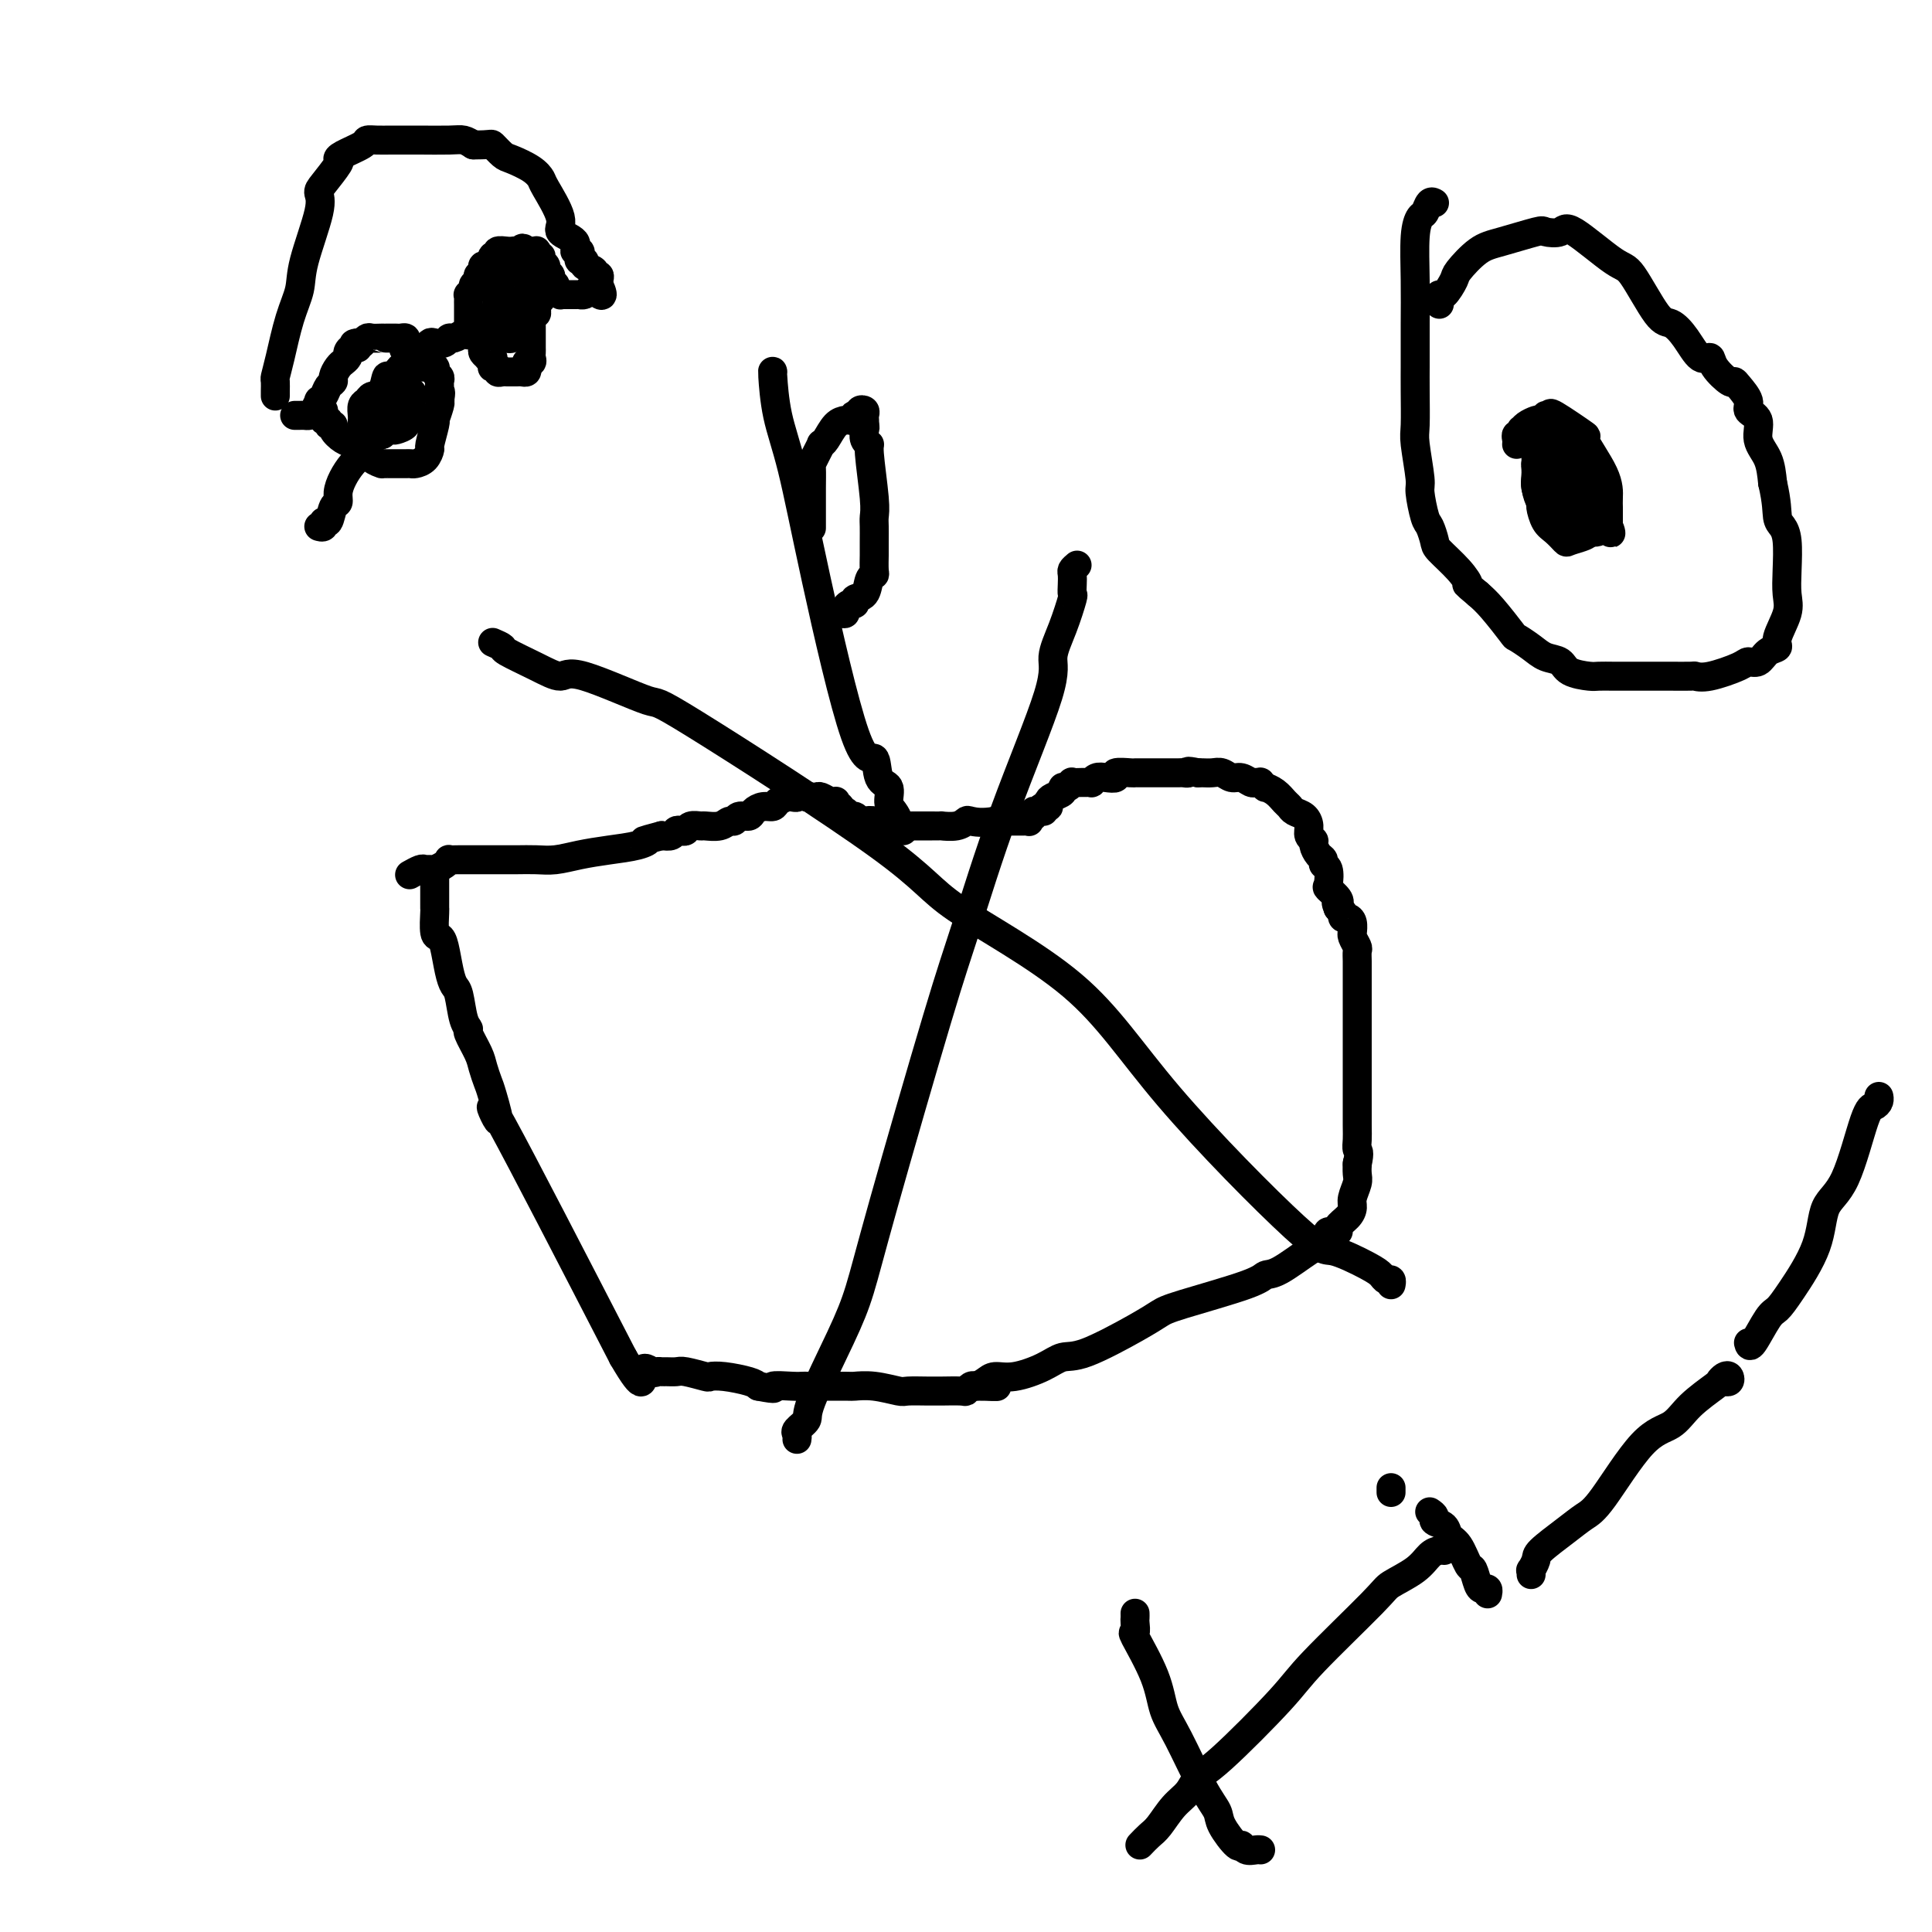 <svg viewBox='0 0 400 400' version='1.1' xmlns='http://www.w3.org/2000/svg' xmlns:xlink='http://www.w3.org/1999/xlink'><g fill='none' stroke='#000000' stroke-width='6' stroke-linecap='round' stroke-linejoin='round'><path d='M90,181c-0.000,0.328 -0.000,0.656 0,1c0.000,0.344 0.000,0.705 0,1c-0.000,0.295 -0.001,0.524 0,1c0.001,0.476 0.003,1.198 0,2c-0.003,0.802 -0.012,1.682 0,2c0.012,0.318 0.045,0.073 0,1c-0.045,0.927 -0.167,3.026 0,4c0.167,0.974 0.622,0.824 1,1c0.378,0.176 0.678,0.677 1,2c0.322,1.323 0.665,3.469 1,5c0.335,1.531 0.662,2.449 1,3c0.338,0.551 0.686,0.735 1,2c0.314,1.265 0.595,3.612 1,5c0.405,1.388 0.935,1.818 1,2c0.065,0.182 -0.335,0.116 0,1c0.335,0.884 1.404,2.720 2,4c0.596,1.280 0.719,2.006 1,3c0.281,0.994 0.719,2.255 1,3c0.281,0.745 0.405,0.973 1,3c0.595,2.027 1.660,5.853 1,5c-0.660,-0.853 -3.046,-6.387 1,1c4.046,7.387 14.523,27.693 25,48'/><path d='M129,281c4.819,8.260 3.868,4.409 4,3c0.132,-1.409 1.348,-0.377 2,0c0.652,0.377 0.739,0.100 1,0c0.261,-0.100 0.697,-0.023 1,0c0.303,0.023 0.472,-0.008 1,0c0.528,0.008 1.416,0.054 2,0c0.584,-0.054 0.863,-0.208 2,0c1.137,0.208 3.131,0.777 4,1c0.869,0.223 0.614,0.101 1,0c0.386,-0.101 1.411,-0.181 3,0c1.589,0.181 3.740,0.623 5,1c1.260,0.377 1.630,0.688 2,1'/><path d='M157,287c4.800,0.928 2.800,0.249 3,0c0.200,-0.249 2.601,-0.066 4,0c1.399,0.066 1.797,0.017 2,0c0.203,-0.017 0.212,-0.001 2,0c1.788,0.001 5.355,-0.014 7,0c1.645,0.014 1.368,0.056 2,0c0.632,-0.056 2.173,-0.211 4,0c1.827,0.211 3.939,0.789 5,1c1.061,0.211 1.069,0.056 2,0c0.931,-0.056 2.785,-0.014 4,0c1.215,0.014 1.793,0.000 2,0c0.207,-0.000 0.044,0.014 1,0c0.956,-0.014 3.029,-0.055 4,0c0.971,0.055 0.838,0.207 1,0c0.162,-0.207 0.618,-0.773 1,-1c0.382,-0.227 0.691,-0.113 1,0'/><path d='M202,287c7.436,0.043 3.525,0.150 2,0c-1.525,-0.150 -0.663,-0.555 0,-1c0.663,-0.445 1.126,-0.928 2,-1c0.874,-0.072 2.158,0.266 4,0c1.842,-0.266 4.240,-1.135 6,-2c1.760,-0.865 2.881,-1.724 4,-2c1.119,-0.276 2.236,0.032 5,-1c2.764,-1.032 7.174,-3.405 10,-5c2.826,-1.595 4.070,-2.413 5,-3c0.930,-0.587 1.548,-0.942 5,-2c3.452,-1.058 9.737,-2.819 13,-4c3.263,-1.181 3.504,-1.784 4,-2c0.496,-0.216 1.248,-0.047 3,-1c1.752,-0.953 4.506,-3.030 6,-4c1.494,-0.970 1.729,-0.834 2,-1c0.271,-0.166 0.579,-0.635 1,-1c0.421,-0.365 0.957,-0.625 1,-1c0.043,-0.375 -0.405,-0.863 0,-1c0.405,-0.137 1.663,0.078 2,0c0.337,-0.078 -0.246,-0.447 0,-1c0.246,-0.553 1.320,-1.288 2,-2c0.680,-0.712 0.967,-1.399 1,-2c0.033,-0.601 -0.187,-1.114 0,-2c0.187,-0.886 0.782,-2.145 1,-3c0.218,-0.855 0.059,-1.307 0,-2c-0.059,-0.693 -0.017,-1.627 0,-2c0.017,-0.373 0.008,-0.187 0,0'/><path d='M281,241c0.619,-2.753 0.166,-2.635 0,-3c-0.166,-0.365 -0.044,-1.212 0,-2c0.044,-0.788 0.012,-1.517 0,-3c-0.012,-1.483 -0.003,-3.720 0,-5c0.003,-1.280 0.001,-1.602 0,-2c-0.001,-0.398 -0.000,-0.873 0,-2c0.000,-1.127 0.000,-2.908 0,-4c-0.000,-1.092 -0.000,-1.495 0,-2c0.000,-0.505 0.000,-1.113 0,-2c-0.000,-0.887 -0.000,-2.054 0,-3c0.000,-0.946 -0.000,-1.671 0,-2c0.000,-0.329 0.000,-0.263 0,-1c-0.000,-0.737 -0.000,-2.277 0,-3c0.000,-0.723 0.000,-0.630 0,-1c-0.000,-0.370 -0.000,-1.202 0,-2c0.000,-0.798 0.001,-1.561 0,-2c-0.001,-0.439 -0.004,-0.555 0,-1c0.004,-0.445 0.015,-1.219 0,-2c-0.015,-0.781 -0.057,-1.569 0,-2c0.057,-0.431 0.211,-0.506 0,-1c-0.211,-0.494 -0.788,-1.407 -1,-2c-0.212,-0.593 -0.060,-0.867 0,-1c0.060,-0.133 0.026,-0.126 0,0c-0.026,0.126 -0.046,0.369 0,0c0.046,-0.369 0.157,-1.352 0,-2c-0.157,-0.648 -0.581,-0.961 -1,-1c-0.419,-0.039 -0.834,0.196 -1,0c-0.166,-0.196 -0.083,-0.822 0,-1c0.083,-0.178 0.167,0.092 0,0c-0.167,-0.092 -0.583,-0.546 -1,-1'/><path d='M277,188c-0.651,-1.590 -0.278,-1.063 0,-1c0.278,0.063 0.463,-0.336 0,-1c-0.463,-0.664 -1.573,-1.593 -2,-2c-0.427,-0.407 -0.170,-0.293 0,-1c0.170,-0.707 0.252,-2.235 0,-3c-0.252,-0.765 -0.837,-0.769 -1,-1c-0.163,-0.231 0.096,-0.691 0,-1c-0.096,-0.309 -0.547,-0.467 -1,-1c-0.453,-0.533 -0.908,-1.442 -1,-2c-0.092,-0.558 0.179,-0.765 0,-1c-0.179,-0.235 -0.808,-0.497 -1,-1c-0.192,-0.503 0.051,-1.247 0,-2c-0.051,-0.753 -0.397,-1.515 -1,-2c-0.603,-0.485 -1.462,-0.694 -2,-1c-0.538,-0.306 -0.756,-0.708 -1,-1c-0.244,-0.292 -0.514,-0.474 -1,-1c-0.486,-0.526 -1.187,-1.395 -2,-2c-0.813,-0.605 -1.738,-0.947 -2,-1c-0.262,-0.053 0.138,0.183 0,0c-0.138,-0.183 -0.813,-0.785 -1,-1c-0.187,-0.215 0.116,-0.042 0,0c-0.116,0.042 -0.650,-0.045 -1,0c-0.350,0.045 -0.516,0.222 -1,0c-0.484,-0.222 -1.285,-0.844 -2,-1c-0.715,-0.156 -1.344,0.154 -2,0c-0.656,-0.154 -1.341,-0.773 -2,-1c-0.659,-0.227 -1.293,-0.061 -2,0c-0.707,0.061 -1.488,0.017 -2,0c-0.512,-0.017 -0.756,-0.009 -1,0'/><path d='M248,160c-2.872,-0.619 -2.052,-0.166 -2,0c0.052,0.166 -0.664,0.044 -1,0c-0.336,-0.044 -0.293,-0.012 -1,0c-0.707,0.012 -2.164,0.003 -3,0c-0.836,-0.003 -1.050,-0.001 -1,0c0.050,0.001 0.364,0.000 0,0c-0.364,-0.000 -1.404,0.000 -2,0c-0.596,-0.000 -0.746,-0.001 -1,0c-0.254,0.001 -0.613,0.004 -1,0c-0.387,-0.004 -0.803,-0.015 -1,0c-0.197,0.015 -0.175,0.056 -1,0c-0.825,-0.056 -2.498,-0.207 -3,0c-0.502,0.207 0.168,0.773 0,1c-0.168,0.227 -1.173,0.113 -2,0c-0.827,-0.113 -1.477,-0.227 -2,0c-0.523,0.227 -0.918,0.793 -1,1c-0.082,0.207 0.151,0.054 0,0c-0.151,-0.054 -0.684,-0.011 -1,0c-0.316,0.011 -0.415,-0.012 -1,0c-0.585,0.012 -1.658,0.059 -2,0c-0.342,-0.059 0.045,-0.223 0,0c-0.045,0.223 -0.524,0.833 -1,1c-0.476,0.167 -0.951,-0.109 -1,0c-0.049,0.109 0.327,0.604 0,1c-0.327,0.396 -1.358,0.695 -2,1c-0.642,0.305 -0.894,0.618 -1,1c-0.106,0.382 -0.067,0.834 0,1c0.067,0.166 0.162,0.048 0,0c-0.162,-0.048 -0.581,-0.024 -1,0'/><path d='M216,167c-2.277,1.305 -0.470,1.067 0,1c0.470,-0.067 -0.396,0.038 -1,0c-0.604,-0.038 -0.946,-0.221 -1,0c-0.054,0.221 0.179,0.844 0,1c-0.179,0.156 -0.769,-0.154 -1,0c-0.231,0.154 -0.103,0.773 0,1c0.103,0.227 0.183,0.061 0,0c-0.183,-0.061 -0.628,-0.016 -1,0c-0.372,0.016 -0.673,0.004 -1,0c-0.327,-0.004 -0.682,-0.001 -1,0c-0.318,0.001 -0.601,0.000 -1,0c-0.399,-0.000 -0.915,-0.000 -1,0c-0.085,0.000 0.261,0.000 0,0c-0.261,-0.000 -1.131,-0.000 -2,0'/><path d='M206,170c-2.638,0.480 -4.232,0.181 -5,0c-0.768,-0.181 -0.708,-0.245 -1,0c-0.292,0.245 -0.935,0.798 -2,1c-1.065,0.202 -2.551,0.054 -3,0c-0.449,-0.054 0.141,-0.015 0,0c-0.141,0.015 -1.011,0.004 -2,0c-0.989,-0.004 -2.095,-0.001 -3,0c-0.905,0.001 -1.608,0.001 -2,0c-0.392,-0.001 -0.471,-0.004 -1,0c-0.529,0.004 -1.507,0.015 -2,0c-0.493,-0.015 -0.499,-0.055 -1,0c-0.501,0.055 -1.496,0.207 -2,0c-0.504,-0.207 -0.516,-0.772 -1,-1c-0.484,-0.228 -1.439,-0.118 -2,0c-0.561,0.118 -0.729,0.243 -1,0c-0.271,-0.243 -0.646,-0.854 -1,-1c-0.354,-0.146 -0.687,0.172 -1,0c-0.313,-0.172 -0.606,-0.834 -1,-1c-0.394,-0.166 -0.890,0.166 -1,0c-0.110,-0.166 0.165,-0.828 0,-1c-0.165,-0.172 -0.769,0.146 -1,0c-0.231,-0.146 -0.089,-0.757 0,-1c0.089,-0.243 0.125,-0.118 0,0c-0.125,0.118 -0.411,0.228 -1,0c-0.589,-0.228 -1.481,-0.793 -2,-1c-0.519,-0.207 -0.665,-0.055 -1,0c-0.335,0.055 -0.859,0.015 -1,0c-0.141,-0.015 0.103,-0.004 0,0c-0.103,0.004 -0.551,0.002 -1,0'/><path d='M167,165c-3.020,-0.927 -2.070,-0.246 -2,0c0.070,0.246 -0.740,0.056 -1,0c-0.260,-0.056 0.030,0.023 0,0c-0.030,-0.023 -0.379,-0.147 -1,0c-0.621,0.147 -1.513,0.565 -2,1c-0.487,0.435 -0.568,0.886 -1,1c-0.432,0.114 -1.215,-0.109 -2,0c-0.785,0.109 -1.572,0.550 -2,1c-0.428,0.450 -0.498,0.909 -1,1c-0.502,0.091 -1.438,-0.186 -2,0c-0.562,0.186 -0.751,0.835 -1,1c-0.249,0.165 -0.557,-0.153 -1,0c-0.443,0.153 -1.022,0.777 -2,1c-0.978,0.223 -2.356,0.046 -3,0c-0.644,-0.046 -0.554,0.039 -1,0c-0.446,-0.039 -1.428,-0.203 -2,0c-0.572,0.203 -0.733,0.773 -1,1c-0.267,0.227 -0.638,0.112 -1,0c-0.362,-0.112 -0.713,-0.223 -1,0c-0.287,0.223 -0.511,0.778 -1,1c-0.489,0.222 -1.245,0.111 -2,0'/><path d='M137,173c-5.275,1.416 -3.464,0.958 -3,1c0.464,0.042 -0.420,0.586 -2,1c-1.580,0.414 -3.858,0.699 -6,1c-2.142,0.301 -4.150,0.616 -6,1c-1.850,0.384 -3.544,0.835 -5,1c-1.456,0.165 -2.676,0.044 -4,0c-1.324,-0.044 -2.753,-0.012 -4,0c-1.247,0.012 -2.314,0.003 -4,0c-1.686,-0.003 -3.992,-0.002 -5,0c-1.008,0.002 -0.717,0.003 -1,0c-0.283,-0.003 -1.140,-0.011 -2,0c-0.860,0.011 -1.722,0.041 -2,0c-0.278,-0.041 0.027,-0.154 0,0c-0.027,0.154 -0.387,0.576 -1,1c-0.613,0.424 -1.478,0.849 -2,1c-0.522,0.151 -0.701,0.027 -1,0c-0.299,-0.027 -0.719,0.044 -1,0c-0.281,-0.044 -0.422,-0.204 -1,0c-0.578,0.204 -1.594,0.773 -2,1c-0.406,0.227 -0.203,0.114 0,0'/><path d='M187,172c0.119,-0.439 0.238,-0.879 0,-1c-0.238,-0.121 -0.832,0.076 -1,0c-0.168,-0.076 0.092,-0.426 0,-1c-0.092,-0.574 -0.534,-1.372 -1,-2c-0.466,-0.628 -0.956,-1.085 -1,-2c-0.044,-0.915 0.358,-2.289 0,-3c-0.358,-0.711 -1.478,-0.760 -2,-2c-0.522,-1.240 -0.448,-3.671 -1,-4c-0.552,-0.329 -1.731,1.445 -4,-5c-2.269,-6.445 -5.627,-21.110 -8,-32c-2.373,-10.890 -3.760,-18.004 -5,-23c-1.240,-4.996 -2.332,-7.875 -3,-11c-0.668,-3.125 -0.911,-6.495 -1,-8c-0.089,-1.505 -0.026,-1.144 0,-1c0.026,0.144 0.013,0.072 0,0'/><path d='M168,109c0.000,0.295 0.000,0.590 0,0c-0.000,-0.590 -0.001,-2.066 0,-3c0.001,-0.934 0.003,-1.328 0,-2c-0.003,-0.672 -0.011,-1.624 0,-3c0.011,-1.376 0.041,-3.178 0,-4c-0.041,-0.822 -0.152,-0.666 0,-1c0.152,-0.334 0.568,-1.157 1,-2c0.432,-0.843 0.879,-1.704 1,-2c0.121,-0.296 -0.084,-0.027 0,0c0.084,0.027 0.457,-0.188 1,-1c0.543,-0.812 1.256,-2.221 2,-3c0.744,-0.779 1.519,-0.927 2,-1c0.481,-0.073 0.669,-0.071 1,0c0.331,0.071 0.806,0.212 1,0c0.194,-0.212 0.108,-0.775 0,-1c-0.108,-0.225 -0.239,-0.110 0,0c0.239,0.110 0.849,0.214 1,0c0.151,-0.214 -0.156,-0.748 0,-1c0.156,-0.252 0.774,-0.222 1,0c0.226,0.222 0.061,0.637 0,1c-0.061,0.363 -0.017,0.675 0,1c0.017,0.325 0.009,0.662 0,1'/><path d='M179,88c0.172,0.586 0.102,0.551 0,1c-0.102,0.449 -0.238,1.380 0,2c0.238,0.620 0.848,0.928 1,1c0.152,0.072 -0.155,-0.090 0,2c0.155,2.090 0.774,6.434 1,9c0.226,2.566 0.061,3.354 0,4c-0.061,0.646 -0.017,1.150 0,2c0.017,0.850 0.005,2.045 0,3c-0.005,0.955 -0.005,1.668 0,2c0.005,0.332 0.014,0.282 0,1c-0.014,0.718 -0.050,2.206 0,3c0.050,0.794 0.186,0.896 0,1c-0.186,0.104 -0.694,0.209 -1,1c-0.306,0.791 -0.412,2.267 -1,3c-0.588,0.733 -1.659,0.722 -2,1c-0.341,0.278 0.050,0.845 0,1c-0.050,0.155 -0.539,-0.102 -1,0c-0.461,0.102 -0.893,0.563 -1,1c-0.107,0.437 0.111,0.849 0,1c-0.111,0.151 -0.552,0.040 -1,0c-0.448,-0.040 -0.904,-0.011 -1,0c-0.096,0.011 0.166,0.003 0,0c-0.166,-0.003 -0.762,-0.001 -1,0c-0.238,0.001 -0.119,0.000 0,0'/><path d='M223,117c-0.422,0.353 -0.844,0.707 -1,1c-0.156,0.293 -0.047,0.527 0,1c0.047,0.473 0.032,1.186 0,2c-0.032,0.814 -0.082,1.729 0,2c0.082,0.271 0.297,-0.100 0,1c-0.297,1.100 -1.104,3.673 -2,6c-0.896,2.327 -1.881,4.408 -2,6c-0.119,1.592 0.628,2.696 -1,8c-1.628,5.304 -5.632,14.807 -9,24c-3.368,9.193 -6.099,18.075 -8,24c-1.901,5.925 -2.973,8.894 -6,19c-3.027,10.106 -8.010,27.351 -11,38c-2.990,10.649 -3.986,14.703 -5,18c-1.014,3.297 -2.048,5.839 -4,10c-1.952,4.161 -4.824,9.942 -6,13c-1.176,3.058 -0.655,3.394 -1,4c-0.345,0.606 -1.556,1.482 -2,2c-0.444,0.518 -0.119,0.678 0,1c0.119,0.322 0.034,0.806 0,1c-0.034,0.194 -0.017,0.097 0,0'/><path d='M102,133c0.877,0.381 1.754,0.762 2,1c0.246,0.238 -0.138,0.332 1,1c1.138,0.668 3.798,1.909 6,3c2.202,1.091 3.945,2.033 5,2c1.055,-0.033 1.423,-1.042 5,0c3.577,1.042 10.362,4.134 13,5c2.638,0.866 1.127,-0.493 10,5c8.873,5.493 28.128,17.838 38,25c9.872,7.162 10.359,9.142 16,13c5.641,3.858 16.435,9.593 24,16c7.565,6.407 11.901,13.485 20,23c8.099,9.515 19.963,21.468 26,27c6.037,5.532 6.248,4.644 8,5c1.752,0.356 5.044,1.955 7,3c1.956,1.045 2.577,1.534 3,2c0.423,0.466 0.650,0.908 1,1c0.350,0.092 0.825,-0.168 1,0c0.175,0.168 0.050,0.762 0,1c-0.050,0.238 -0.025,0.119 0,0'/><path d='M298,63c0.014,-0.287 0.029,-0.575 0,-1c-0.029,-0.425 -0.101,-0.989 0,-1c0.101,-0.011 0.375,0.531 1,0c0.625,-0.531 1.600,-2.136 2,-3c0.400,-0.864 0.224,-0.988 1,-2c0.776,-1.012 2.505,-2.911 4,-4c1.495,-1.089 2.755,-1.370 5,-2c2.245,-0.630 5.476,-1.611 7,-2c1.524,-0.389 1.340,-0.185 2,0c0.660,0.185 2.165,0.351 3,0c0.835,-0.351 0.999,-1.220 3,0c2.001,1.220 5.837,4.530 8,6c2.163,1.470 2.652,1.099 4,3c1.348,1.901 3.556,6.074 5,8c1.444,1.926 2.125,1.607 3,2c0.875,0.393 1.944,1.500 3,3c1.056,1.500 2.101,3.393 3,4c0.899,0.607 1.654,-0.071 2,0c0.346,0.071 0.283,0.890 1,2c0.717,1.110 2.214,2.510 3,3c0.786,0.490 0.860,0.069 1,0c0.140,-0.069 0.347,0.214 1,1c0.653,0.786 1.751,2.074 2,3c0.249,0.926 -0.350,1.488 0,2c0.350,0.512 1.651,0.972 2,2c0.349,1.028 -0.252,2.623 0,4c0.252,1.377 1.358,2.536 2,4c0.642,1.464 0.821,3.232 1,5'/><path d='M367,100c0.955,4.122 0.844,5.926 1,7c0.156,1.074 0.580,1.419 1,2c0.420,0.581 0.837,1.398 1,3c0.163,1.602 0.074,3.988 0,6c-0.074,2.012 -0.131,3.651 0,5c0.131,1.349 0.450,2.408 0,4c-0.450,1.592 -1.669,3.719 -2,5c-0.331,1.281 0.224,1.718 0,2c-0.224,0.282 -1.228,0.409 -2,1c-0.772,0.591 -1.310,1.647 -2,2c-0.690,0.353 -1.530,0.004 -2,0c-0.470,-0.004 -0.571,0.339 -2,1c-1.429,0.661 -4.186,1.641 -6,2c-1.814,0.359 -2.685,0.096 -3,0c-0.315,-0.096 -0.073,-0.026 -1,0c-0.927,0.026 -3.021,0.007 -4,0c-0.979,-0.007 -0.841,-0.002 -1,0c-0.159,0.002 -0.613,0.000 -2,0c-1.387,-0.000 -3.706,0.000 -5,0c-1.294,-0.000 -1.562,-0.002 -2,0c-0.438,0.002 -1.047,0.008 -2,0c-0.953,-0.008 -2.250,-0.029 -3,0c-0.750,0.029 -0.952,0.107 -2,0c-1.048,-0.107 -2.943,-0.401 -4,-1c-1.057,-0.599 -1.275,-1.505 -2,-2c-0.725,-0.495 -1.958,-0.580 -3,-1c-1.042,-0.420 -1.892,-1.176 -3,-2c-1.108,-0.824 -2.472,-1.716 -3,-2c-0.528,-0.284 -0.219,0.039 -1,-1c-0.781,-1.039 -2.652,-3.440 -4,-5c-1.348,-1.560 -2.174,-2.280 -3,-3'/><path d='M306,123c-3.333,-2.806 -2.164,-1.820 -2,-2c0.164,-0.180 -0.677,-1.525 -2,-3c-1.323,-1.475 -3.129,-3.078 -4,-4c-0.871,-0.922 -0.807,-1.162 -1,-2c-0.193,-0.838 -0.644,-2.273 -1,-3c-0.356,-0.727 -0.617,-0.747 -1,-2c-0.383,-1.253 -0.887,-3.741 -1,-5c-0.113,-1.259 0.166,-1.290 0,-3c-0.166,-1.710 -0.776,-5.098 -1,-7c-0.224,-1.902 -0.060,-2.319 0,-4c0.060,-1.681 0.016,-4.626 0,-7c-0.016,-2.374 -0.005,-4.175 0,-5c0.005,-0.825 0.004,-0.673 0,-2c-0.004,-1.327 -0.012,-4.133 0,-7c0.012,-2.867 0.045,-5.795 0,-9c-0.045,-3.205 -0.166,-6.687 0,-9c0.166,-2.313 0.619,-3.457 1,-4c0.381,-0.543 0.690,-0.486 1,-1c0.310,-0.514 0.622,-1.600 1,-2c0.378,-0.400 0.822,-0.114 1,0c0.178,0.114 0.089,0.057 0,0'/><path d='M314,92c0.030,-0.301 0.060,-0.602 0,-1c-0.060,-0.398 -0.210,-0.894 0,-1c0.210,-0.106 0.781,0.178 1,0c0.219,-0.178 0.086,-0.819 0,-1c-0.086,-0.181 -0.124,0.096 0,0c0.124,-0.096 0.410,-0.566 1,-1c0.590,-0.434 1.483,-0.833 2,-1c0.517,-0.167 0.658,-0.101 1,0c0.342,0.101 0.886,0.239 1,0c0.114,-0.239 -0.201,-0.855 0,-1c0.201,-0.145 0.919,0.179 1,0c0.081,-0.179 -0.476,-0.862 1,0c1.476,0.862 4.984,3.267 6,4c1.016,0.733 -0.460,-0.208 0,1c0.460,1.208 2.855,4.565 4,7c1.145,2.435 1.039,3.949 1,5c-0.039,1.051 -0.010,1.641 0,2c0.010,0.359 0.003,0.488 0,1c-0.003,0.512 -0.001,1.407 0,2c0.001,0.593 0.000,0.884 0,1c-0.000,0.116 -0.000,0.058 0,0'/><path d='M333,109c0.863,2.877 0.522,0.571 0,0c-0.522,-0.571 -1.225,0.593 -2,1c-0.775,0.407 -1.622,0.056 -2,0c-0.378,-0.056 -0.286,0.184 -1,0c-0.714,-0.184 -2.234,-0.791 -3,-1c-0.766,-0.209 -0.779,-0.021 -1,0c-0.221,0.021 -0.652,-0.127 -1,-1c-0.348,-0.873 -0.615,-2.472 -1,-3c-0.385,-0.528 -0.888,0.013 -1,0c-0.112,-0.013 0.166,-0.580 0,-1c-0.166,-0.420 -0.775,-0.691 -1,-1c-0.225,-0.309 -0.064,-0.655 0,-1c0.064,-0.345 0.031,-0.687 0,-1c-0.031,-0.313 -0.061,-0.596 0,-1c0.061,-0.404 0.212,-0.931 0,-1c-0.212,-0.069 -0.789,0.318 -1,0c-0.211,-0.318 -0.058,-1.342 0,-2c0.058,-0.658 0.020,-0.951 0,-1c-0.020,-0.049 -0.022,0.145 0,0c0.022,-0.145 0.066,-0.630 0,-1c-0.066,-0.370 -0.244,-0.627 0,-1c0.244,-0.373 0.911,-0.863 1,-1c0.089,-0.137 -0.399,0.078 0,0c0.399,-0.078 1.685,-0.451 3,0c1.315,0.451 2.657,1.725 4,3'/><path d='M327,96c1.236,0.958 0.324,2.351 0,3c-0.324,0.649 -0.062,0.552 0,1c0.062,0.448 -0.077,1.440 0,2c0.077,0.560 0.371,0.687 0,1c-0.371,0.313 -1.405,0.813 -2,1c-0.595,0.187 -0.751,0.061 -1,0c-0.249,-0.061 -0.592,-0.057 -1,0c-0.408,0.057 -0.880,0.166 -1,0c-0.120,-0.166 0.111,-0.608 0,-1c-0.111,-0.392 -0.566,-0.735 -1,-1c-0.434,-0.265 -0.848,-0.453 -1,-1c-0.152,-0.547 -0.041,-1.452 0,-2c0.041,-0.548 0.011,-0.738 0,-1c-0.011,-0.262 -0.004,-0.596 0,-1c0.004,-0.404 0.003,-0.879 0,-1c-0.003,-0.121 -0.009,0.111 0,0c0.009,-0.111 0.031,-0.565 0,-1c-0.031,-0.435 -0.116,-0.850 0,-1c0.116,-0.150 0.434,-0.036 1,0c0.566,0.036 1.381,-0.005 2,0c0.619,0.005 1.041,0.057 1,0c-0.041,-0.057 -0.544,-0.223 0,0c0.544,0.223 2.135,0.833 3,1c0.865,0.167 1.005,-0.110 1,0c-0.005,0.110 -0.155,0.607 0,1c0.155,0.393 0.616,0.684 1,1c0.384,0.316 0.692,0.658 1,1'/><path d='M330,98c1.348,0.298 -0.283,-0.456 -1,-1c-0.717,-0.544 -0.522,-0.878 -1,-1c-0.478,-0.122 -1.631,-0.034 -2,0c-0.369,0.034 0.045,0.012 0,0c-0.045,-0.012 -0.548,-0.014 -1,0c-0.452,0.014 -0.853,0.044 -1,0c-0.147,-0.044 -0.039,-0.163 0,0c0.039,0.163 0.011,0.607 0,1c-0.011,0.393 -0.003,0.734 0,1c0.003,0.266 0.001,0.455 0,1c-0.001,0.545 -0.000,1.445 0,2c0.000,0.555 0.000,0.765 0,1c-0.000,0.235 -0.000,0.497 0,1c0.000,0.503 0.000,1.248 0,2c-0.000,0.752 -0.000,1.510 0,2c0.000,0.490 0.000,0.711 0,1c-0.000,0.289 -0.000,0.644 0,1'/><path d='M324,109c-0.142,2.011 0.003,0.539 0,0c-0.003,-0.539 -0.155,-0.144 0,0c0.155,0.144 0.616,0.039 1,0c0.384,-0.039 0.690,-0.010 1,0c0.310,0.010 0.623,0.001 1,0c0.377,-0.001 0.819,0.005 1,0c0.181,-0.005 0.101,-0.021 0,0c-0.101,0.021 -0.223,0.079 0,0c0.223,-0.079 0.790,-0.293 1,-1c0.210,-0.707 0.063,-1.905 0,-3c-0.063,-1.095 -0.041,-2.087 0,-3c0.041,-0.913 0.102,-1.747 -1,-3c-1.102,-1.253 -3.366,-2.924 -4,-4c-0.634,-1.076 0.363,-1.556 0,-2c-0.363,-0.444 -2.087,-0.850 -3,-1c-0.913,-0.150 -1.015,-0.043 -1,0c0.015,0.043 0.148,0.022 0,0c-0.148,-0.022 -0.576,-0.046 -1,0c-0.424,0.046 -0.846,0.161 -1,0c-0.154,-0.161 -0.042,-0.599 0,0c0.042,0.599 0.014,2.234 0,3c-0.014,0.766 -0.015,0.662 0,1c0.015,0.338 0.045,1.116 0,2c-0.045,0.884 -0.167,1.872 0,3c0.167,1.128 0.622,2.396 1,3c0.378,0.604 0.679,0.543 1,1c0.321,0.457 0.663,1.431 1,2c0.337,0.569 0.668,0.734 1,1c0.332,0.266 0.666,0.633 1,1'/><path d='M323,109c0.951,1.238 0.829,0.333 1,0c0.171,-0.333 0.634,-0.094 1,0c0.366,0.094 0.635,0.043 1,0c0.365,-0.043 0.827,-0.078 1,0c0.173,0.078 0.057,0.268 0,0c-0.057,-0.268 -0.057,-0.996 0,-2c0.057,-1.004 0.170,-2.286 0,-3c-0.170,-0.714 -0.622,-0.861 -1,-1c-0.378,-0.139 -0.684,-0.272 -1,-1c-0.316,-0.728 -0.644,-2.052 -1,-3c-0.356,-0.948 -0.739,-1.522 -1,-2c-0.261,-0.478 -0.399,-0.861 -1,-1c-0.601,-0.139 -1.664,-0.035 -2,0c-0.336,0.035 0.054,0.002 0,0c-0.054,-0.002 -0.551,0.029 -1,0c-0.449,-0.029 -0.848,-0.116 -1,0c-0.152,0.116 -0.055,0.435 0,1c0.055,0.565 0.070,1.377 0,2c-0.070,0.623 -0.223,1.059 0,2c0.223,0.941 0.824,2.389 1,3c0.176,0.611 -0.071,0.385 0,1c0.071,0.615 0.460,2.071 1,3c0.540,0.929 1.230,1.332 2,2c0.770,0.668 1.619,1.602 2,2c0.381,0.398 0.295,0.261 1,0c0.705,-0.261 2.201,-0.646 3,-1c0.799,-0.354 0.899,-0.677 1,-1'/><path d='M329,110c0.940,-0.702 0.792,-1.458 1,-2c0.208,-0.542 0.774,-0.869 1,-1c0.226,-0.131 0.113,-0.065 0,0'/><path d='M235,334c0.008,0.376 0.016,0.752 0,1c-0.016,0.248 -0.055,0.369 0,1c0.055,0.631 0.204,1.773 0,2c-0.204,0.227 -0.760,-0.460 0,1c0.760,1.460 2.838,5.066 4,8c1.162,2.934 1.409,5.196 2,7c0.591,1.804 1.528,3.150 3,6c1.472,2.850 3.480,7.204 5,10c1.520,2.796 2.553,4.035 3,5c0.447,0.965 0.308,1.656 1,3c0.692,1.344 2.213,3.341 3,4c0.787,0.659 0.838,-0.020 1,0c0.162,0.020 0.435,0.737 1,1c0.565,0.263 1.421,0.071 2,0c0.579,-0.071 0.880,-0.020 1,0c0.120,0.020 0.060,0.010 0,0'/><path d='M236,382c0.689,-0.722 1.377,-1.443 2,-2c0.623,-0.557 1.180,-0.948 2,-2c0.820,-1.052 1.903,-2.763 3,-4c1.097,-1.237 2.207,-1.999 3,-3c0.793,-1.001 1.270,-2.240 2,-3c0.730,-0.760 1.712,-1.042 5,-4c3.288,-2.958 8.883,-8.591 12,-12c3.117,-3.409 3.755,-4.594 7,-8c3.245,-3.406 9.097,-9.032 12,-12c2.903,-2.968 2.859,-3.279 4,-4c1.141,-0.721 3.469,-1.853 5,-3c1.531,-1.147 2.266,-2.307 3,-3c0.734,-0.693 1.467,-0.917 2,-1c0.533,-0.083 0.867,-0.024 1,0c0.133,0.024 0.067,0.012 0,0'/><path d='M296,313c0.479,0.326 0.957,0.651 1,1c0.043,0.349 -0.350,0.721 0,1c0.350,0.279 1.442,0.464 2,1c0.558,0.536 0.583,1.422 1,2c0.417,0.578 1.225,0.849 2,2c0.775,1.151 1.518,3.183 2,4c0.482,0.817 0.704,0.419 1,1c0.296,0.581 0.668,2.142 1,3c0.332,0.858 0.625,1.014 1,1c0.375,-0.014 0.832,-0.196 1,0c0.168,0.196 0.048,0.770 0,1c-0.048,0.230 -0.024,0.115 0,0'/><path d='M288,309c0.000,-0.417 0.000,-0.833 0,-1c0.000,-0.167 0.000,-0.083 0,0'/><path d='M317,326c0.031,-0.474 0.062,-0.948 0,-1c-0.062,-0.052 -0.218,0.320 0,0c0.218,-0.320 0.809,-1.330 1,-2c0.191,-0.670 -0.019,-0.999 1,-2c1.019,-1.001 3.266,-2.675 5,-4c1.734,-1.325 2.954,-2.300 4,-3c1.046,-0.700 1.916,-1.126 4,-4c2.084,-2.874 5.381,-8.195 8,-11c2.619,-2.805 4.561,-3.095 6,-4c1.439,-0.905 2.375,-2.426 4,-4c1.625,-1.574 3.939,-3.203 5,-4c1.061,-0.797 0.869,-0.764 1,-1c0.131,-0.236 0.585,-0.743 1,-1c0.415,-0.257 0.792,-0.265 1,0c0.208,0.265 0.248,0.802 0,1c-0.248,0.198 -0.785,0.057 -1,0c-0.215,-0.057 -0.107,-0.028 0,0'/><path d='M362,278c0.129,0.523 0.259,1.045 1,0c0.741,-1.045 2.094,-3.659 3,-5c0.906,-1.341 1.365,-1.411 2,-2c0.635,-0.589 1.448,-1.699 3,-4c1.552,-2.301 3.844,-5.793 5,-9c1.156,-3.207 1.175,-6.130 2,-8c0.825,-1.870 2.456,-2.687 4,-6c1.544,-3.313 3.002,-9.123 4,-12c0.998,-2.877 1.535,-2.823 2,-3c0.465,-0.177 0.856,-0.586 1,-1c0.144,-0.414 0.041,-0.833 0,-1c-0.041,-0.167 -0.021,-0.084 0,0'/><path d='M57,82c-0.005,-0.208 -0.010,-0.417 0,-1c0.010,-0.583 0.034,-1.541 0,-2c-0.034,-0.459 -0.128,-0.420 0,-1c0.128,-0.580 0.476,-1.779 1,-4c0.524,-2.221 1.222,-5.463 2,-8c0.778,-2.537 1.635,-4.368 2,-6c0.365,-1.632 0.239,-3.064 1,-6c0.761,-2.936 2.410,-7.375 3,-10c0.590,-2.625 0.119,-3.438 0,-4c-0.119,-0.562 0.112,-0.875 1,-2c0.888,-1.125 2.433,-3.062 3,-4c0.567,-0.938 0.157,-0.878 0,-1c-0.157,-0.122 -0.062,-0.425 1,-1c1.062,-0.575 3.089,-1.422 4,-2c0.911,-0.578 0.705,-0.887 1,-1c0.295,-0.113 1.090,-0.030 2,0c0.910,0.030 1.934,0.007 3,0c1.066,-0.007 2.172,0.001 3,0c0.828,-0.001 1.377,-0.011 3,0c1.623,0.011 4.322,0.041 6,0c1.678,-0.041 2.337,-0.155 3,0c0.663,0.155 1.332,0.577 2,1'/><path d='M98,30c3.896,0.043 3.636,-0.349 4,0c0.364,0.349 1.352,1.441 2,2c0.648,0.559 0.956,0.587 2,1c1.044,0.413 2.823,1.213 4,2c1.177,0.787 1.753,1.561 2,2c0.247,0.439 0.167,0.542 1,2c0.833,1.458 2.581,4.271 3,6c0.419,1.729 -0.490,2.375 0,3c0.490,0.625 2.379,1.229 3,2c0.621,0.771 -0.025,1.708 0,2c0.025,0.292 0.723,-0.062 1,0c0.277,0.062 0.135,0.541 0,1c-0.135,0.459 -0.261,0.897 0,1c0.261,0.103 0.911,-0.131 1,0c0.089,0.131 -0.383,0.626 0,1c0.383,0.374 1.619,0.626 2,1c0.381,0.374 -0.094,0.871 0,1c0.094,0.129 0.757,-0.109 1,0c0.243,0.109 0.065,0.565 0,1c-0.065,0.435 -0.018,0.848 0,1c0.018,0.152 0.005,0.043 0,0c-0.005,-0.043 -0.003,-0.022 0,0'/><path d='M124,59c1.679,3.646 -0.124,1.762 -1,1c-0.876,-0.762 -0.826,-0.400 -1,0c-0.174,0.400 -0.571,0.839 -1,1c-0.429,0.161 -0.888,0.043 -1,0c-0.112,-0.043 0.124,-0.012 0,0c-0.124,0.012 -0.606,0.004 -1,0c-0.394,-0.004 -0.698,-0.004 -1,0c-0.302,0.004 -0.602,0.012 -1,0c-0.398,-0.012 -0.895,-0.045 -1,0c-0.105,0.045 0.183,0.167 0,0c-0.183,-0.167 -0.838,-0.622 -1,-1c-0.162,-0.378 0.168,-0.679 0,-1c-0.168,-0.321 -0.834,-0.663 -1,-1c-0.166,-0.337 0.167,-0.669 0,-1c-0.167,-0.331 -0.833,-0.662 -1,-1c-0.167,-0.338 0.165,-0.683 0,-1c-0.165,-0.317 -0.828,-0.607 -1,-1c-0.172,-0.393 0.147,-0.890 0,-1c-0.147,-0.110 -0.760,0.167 -1,0c-0.240,-0.167 -0.105,-0.777 0,-1c0.105,-0.223 0.182,-0.060 0,0c-0.182,0.060 -0.623,0.017 -1,0c-0.377,-0.017 -0.688,-0.009 -1,0'/><path d='M109,52c-1.111,-1.238 -0.888,-0.331 -1,0c-0.112,0.331 -0.560,0.088 -1,0c-0.440,-0.088 -0.873,-0.019 -1,0c-0.127,0.019 0.053,-0.010 0,0c-0.053,0.010 -0.340,0.059 -1,0c-0.660,-0.059 -1.693,-0.227 -2,0c-0.307,0.227 0.111,0.849 0,1c-0.111,0.151 -0.751,-0.171 -1,0c-0.249,0.171 -0.105,0.833 0,1c0.105,0.167 0.173,-0.162 0,0c-0.173,0.162 -0.586,0.813 -1,1c-0.414,0.187 -0.828,-0.091 -1,0c-0.172,0.091 -0.103,0.549 0,1c0.103,0.451 0.239,0.894 0,1c-0.239,0.106 -0.852,-0.125 -1,0c-0.148,0.125 0.171,0.607 0,1c-0.171,0.393 -0.830,0.697 -1,1c-0.170,0.303 0.151,0.606 0,1c-0.151,0.394 -0.772,0.879 -1,1c-0.228,0.121 -0.061,-0.122 0,0c0.061,0.122 0.016,0.610 0,1c-0.016,0.390 -0.004,0.682 0,1c0.004,0.318 0.001,0.663 0,1c-0.001,0.337 -0.000,0.668 0,1c0.000,0.332 0.000,0.666 0,1c-0.000,0.334 -0.000,0.667 0,1c0.000,0.333 0.000,0.667 0,1'/><path d='M97,68c-0.277,1.946 0.029,1.310 0,1c-0.029,-0.310 -0.393,-0.293 -1,0c-0.607,0.293 -1.458,0.862 -2,1c-0.542,0.138 -0.775,-0.155 -1,0c-0.225,0.155 -0.441,0.760 -1,1c-0.559,0.240 -1.459,0.117 -2,0c-0.541,-0.117 -0.722,-0.227 -1,0c-0.278,0.227 -0.652,0.793 -1,1c-0.348,0.207 -0.671,0.056 -1,0c-0.329,-0.056 -0.666,-0.016 -1,0c-0.334,0.016 -0.667,0.008 -1,0'/><path d='M85,72c-2.079,0.663 -1.277,0.321 -1,0c0.277,-0.321 0.028,-0.622 0,-1c-0.028,-0.378 0.165,-0.833 0,-1c-0.165,-0.167 -0.687,-0.045 -1,0c-0.313,0.045 -0.416,0.012 -1,0c-0.584,-0.012 -1.648,-0.004 -2,0c-0.352,0.004 0.007,0.005 0,0c-0.007,-0.005 -0.379,-0.015 -1,0c-0.621,0.015 -1.490,0.057 -2,0c-0.510,-0.057 -0.663,-0.211 -1,0c-0.337,0.211 -0.860,0.788 -1,1c-0.140,0.212 0.103,0.061 0,0c-0.103,-0.061 -0.551,-0.030 -1,0'/><path d='M74,71c-1.659,0.085 -0.305,0.797 0,1c0.305,0.203 -0.439,-0.104 -1,0c-0.561,0.104 -0.938,0.618 -1,1c-0.062,0.382 0.190,0.631 0,1c-0.190,0.369 -0.820,0.859 -1,1c-0.180,0.141 0.092,-0.065 0,0c-0.092,0.065 -0.549,0.402 -1,1c-0.451,0.598 -0.895,1.457 -1,2c-0.105,0.543 0.130,0.771 0,1c-0.130,0.229 -0.626,0.460 -1,1c-0.374,0.540 -0.625,1.388 -1,2c-0.375,0.612 -0.874,0.987 -1,1c-0.126,0.013 0.120,-0.336 0,0c-0.120,0.336 -0.605,1.358 -1,2c-0.395,0.642 -0.698,0.904 -1,1c-0.302,0.096 -0.603,0.026 -1,0c-0.397,-0.026 -0.890,-0.007 -1,0c-0.110,0.007 0.163,0.002 0,0c-0.163,-0.002 -0.761,-0.001 -1,0c-0.239,0.001 -0.120,0.000 0,0'/><path d='M102,66c-0.453,-0.205 -0.906,-0.409 -1,0c-0.094,0.409 0.171,1.433 0,2c-0.171,0.567 -0.778,0.677 -1,1c-0.222,0.323 -0.061,0.860 0,1c0.061,0.140 0.020,-0.116 0,0c-0.020,0.116 -0.021,0.606 0,1c0.021,0.394 0.062,0.693 0,1c-0.062,0.307 -0.227,0.621 0,1c0.227,0.379 0.846,0.823 1,1c0.154,0.177 -0.156,0.086 0,0c0.156,-0.086 0.778,-0.168 1,0c0.222,0.168 0.045,0.585 0,1c-0.045,0.415 0.044,0.829 0,1c-0.044,0.171 -0.219,0.098 0,0c0.219,-0.098 0.833,-0.222 1,0c0.167,0.222 -0.114,0.792 0,1c0.114,0.208 0.622,0.056 1,0c0.378,-0.056 0.626,-0.015 1,0c0.374,0.015 0.874,0.005 1,0c0.126,-0.005 -0.124,-0.004 0,0c0.124,0.004 0.621,0.011 1,0c0.379,-0.011 0.641,-0.042 1,0c0.359,0.042 0.817,0.155 1,0c0.183,-0.155 0.092,-0.577 0,-1'/><path d='M109,76c0.868,-0.394 0.036,-0.879 0,-1c-0.036,-0.121 0.722,0.123 1,0c0.278,-0.123 0.074,-0.612 0,-1c-0.074,-0.388 -0.020,-0.677 0,-1c0.020,-0.323 0.005,-0.682 0,-1c-0.005,-0.318 -0.002,-0.596 0,-1c0.002,-0.404 0.001,-0.934 0,-1c-0.001,-0.066 -0.001,0.332 0,0c0.001,-0.332 0.004,-1.395 0,-2c-0.004,-0.605 -0.015,-0.753 0,-1c0.015,-0.247 0.056,-0.592 0,-1c-0.056,-0.408 -0.207,-0.879 0,-1c0.207,-0.121 0.774,0.108 1,0c0.226,-0.108 0.113,-0.554 0,-1'/><path d='M111,64c0.305,-2.100 0.068,-1.351 0,-1c-0.068,0.351 0.034,0.304 0,0c-0.034,-0.304 -0.205,-0.865 0,-1c0.205,-0.135 0.786,0.156 1,0c0.214,-0.156 0.061,-0.759 0,-1c-0.061,-0.241 -0.031,-0.121 0,0'/><path d='M107,64c0.030,0.316 0.060,0.631 0,1c-0.060,0.369 -0.208,0.790 0,1c0.208,0.210 0.774,0.207 1,0c0.226,-0.207 0.113,-0.619 0,-1c-0.113,-0.381 -0.227,-0.732 0,-1c0.227,-0.268 0.795,-0.453 1,-1c0.205,-0.547 0.049,-1.457 0,-2c-0.049,-0.543 0.011,-0.719 0,-1c-0.011,-0.281 -0.092,-0.667 0,-1c0.092,-0.333 0.357,-0.615 0,-1c-0.357,-0.385 -1.334,-0.874 -2,-1c-0.666,-0.126 -1.020,0.112 -1,0c0.020,-0.112 0.413,-0.574 0,0c-0.413,0.574 -1.631,2.185 -2,3c-0.369,0.815 0.111,0.834 0,1c-0.111,0.166 -0.814,0.478 -1,1c-0.186,0.522 0.146,1.253 0,2c-0.146,0.747 -0.770,1.509 -1,2c-0.230,0.491 -0.066,0.712 0,1c0.066,0.288 0.033,0.644 0,1'/><path d='M102,68c-0.496,1.867 0.263,1.033 1,1c0.737,-0.033 1.452,0.734 2,1c0.548,0.266 0.931,0.030 1,0c0.069,-0.030 -0.174,0.146 0,0c0.174,-0.146 0.765,-0.613 1,-1c0.235,-0.387 0.116,-0.694 0,-1c-0.116,-0.306 -0.227,-0.612 0,-1c0.227,-0.388 0.793,-0.858 1,-1c0.207,-0.142 0.055,0.043 0,0c-0.055,-0.043 -0.015,-0.312 0,-1c0.015,-0.688 0.004,-1.793 0,-2c-0.004,-0.207 -0.001,0.483 0,1c0.001,0.517 0.000,0.862 0,1c-0.000,0.138 -0.000,0.069 0,0'/><path d='M67,85c-0.122,0.877 -0.245,1.754 0,2c0.245,0.246 0.856,-0.137 1,0c0.144,0.137 -0.179,0.796 0,1c0.179,0.204 0.860,-0.046 1,0c0.140,0.046 -0.261,0.389 0,1c0.261,0.611 1.186,1.491 2,2c0.814,0.509 1.518,0.648 2,1c0.482,0.352 0.741,0.917 1,1c0.259,0.083 0.517,-0.318 1,0c0.483,0.318 1.190,1.353 2,2c0.810,0.647 1.722,0.905 2,1c0.278,0.095 -0.076,0.025 0,0c0.076,-0.025 0.584,-0.007 1,0c0.416,0.007 0.740,0.002 1,0c0.260,-0.002 0.454,-0.002 1,0c0.546,0.002 1.443,0.007 2,0c0.557,-0.007 0.775,-0.026 1,0c0.225,0.026 0.456,0.098 1,0c0.544,-0.098 1.400,-0.367 2,-1c0.600,-0.633 0.944,-1.631 1,-2c0.056,-0.369 -0.178,-0.109 0,-1c0.178,-0.891 0.766,-2.932 1,-4c0.234,-1.068 0.114,-1.163 0,-1c-0.114,0.163 -0.223,0.582 0,0c0.223,-0.582 0.778,-2.166 1,-3c0.222,-0.834 0.111,-0.917 0,-1'/><path d='M91,83c0.463,-2.261 0.120,-1.915 0,-2c-0.120,-0.085 -0.016,-0.601 0,-1c0.016,-0.399 -0.056,-0.681 0,-1c0.056,-0.319 0.238,-0.674 0,-1c-0.238,-0.326 -0.898,-0.623 -1,-1c-0.102,-0.377 0.353,-0.835 0,-1c-0.353,-0.165 -1.513,-0.036 -2,0c-0.487,0.036 -0.302,-0.021 -1,0c-0.698,0.021 -2.280,0.121 -3,0c-0.720,-0.121 -0.578,-0.464 -1,0c-0.422,0.464 -1.408,1.735 -2,2c-0.592,0.265 -0.789,-0.477 -1,0c-0.211,0.477 -0.435,2.173 -1,3c-0.565,0.827 -1.472,0.786 -2,1c-0.528,0.214 -0.677,0.684 -1,1c-0.323,0.316 -0.819,0.480 -1,1c-0.181,0.520 -0.048,1.397 0,2c0.048,0.603 0.012,0.932 0,1c-0.012,0.068 0.001,-0.126 0,0c-0.001,0.126 -0.015,0.574 0,1c0.015,0.426 0.060,0.832 0,1c-0.060,0.168 -0.223,0.098 0,0c0.223,-0.098 0.833,-0.222 1,0c0.167,0.222 -0.110,0.792 0,1c0.110,0.208 0.607,0.056 1,0c0.393,-0.056 0.684,-0.016 1,0c0.316,0.016 0.658,0.008 1,0'/><path d='M79,90c0.635,-0.025 0.223,-0.588 0,-1c-0.223,-0.412 -0.256,-0.674 0,-1c0.256,-0.326 0.801,-0.717 1,-1c0.199,-0.283 0.053,-0.458 0,-1c-0.053,-0.542 -0.013,-1.451 0,-2c0.013,-0.549 0.001,-0.736 0,-1c-0.001,-0.264 0.011,-0.604 0,-1c-0.011,-0.396 -0.045,-0.849 0,-1c0.045,-0.151 0.170,0.001 0,0c-0.170,-0.001 -0.633,-0.156 -1,0c-0.367,0.156 -0.636,0.623 -1,1c-0.364,0.377 -0.823,0.664 -1,1c-0.177,0.336 -0.072,0.721 0,1c0.072,0.279 0.109,0.453 0,1c-0.109,0.547 -0.366,1.467 0,2c0.366,0.533 1.354,0.679 2,1c0.646,0.321 0.952,0.815 1,1c0.048,0.185 -0.160,0.059 0,0c0.160,-0.059 0.688,-0.053 1,0c0.312,0.053 0.409,0.151 1,0c0.591,-0.151 1.675,-0.551 2,-1c0.325,-0.449 -0.109,-0.946 0,-1c0.109,-0.054 0.761,0.336 1,0c0.239,-0.336 0.064,-1.398 0,-2c-0.064,-0.602 -0.018,-0.743 0,-1c0.018,-0.257 0.009,-0.628 0,-1'/><path d='M85,83c0.838,-1.337 0.432,-1.679 0,-2c-0.432,-0.321 -0.889,-0.622 -1,-1c-0.111,-0.378 0.124,-0.834 0,-1c-0.124,-0.166 -0.608,-0.041 -1,0c-0.392,0.041 -0.694,0.000 -1,0c-0.306,-0.000 -0.618,0.041 -1,0c-0.382,-0.041 -0.834,-0.165 -1,0c-0.166,0.165 -0.044,0.619 0,1c0.044,0.381 0.012,0.691 0,1c-0.012,0.309 -0.003,0.619 0,1c0.003,0.381 0.001,0.833 0,1c-0.001,0.167 -0.000,0.048 0,0c0.000,-0.048 0.000,-0.024 0,0'/><path d='M75,93c-0.047,0.464 -0.093,0.929 0,1c0.093,0.071 0.327,-0.250 0,0c-0.327,0.250 -1.215,1.073 -2,2c-0.785,0.927 -1.467,1.959 -2,3c-0.533,1.041 -0.917,2.092 -1,3c-0.083,0.908 0.137,1.673 0,2c-0.137,0.327 -0.629,0.217 -1,1c-0.371,0.783 -0.622,2.458 -1,3c-0.378,0.542 -0.885,-0.051 -1,0c-0.115,0.051 0.161,0.744 0,1c-0.161,0.256 -0.760,0.073 -1,0c-0.240,-0.073 -0.120,-0.037 0,0'/></g>
</svg>